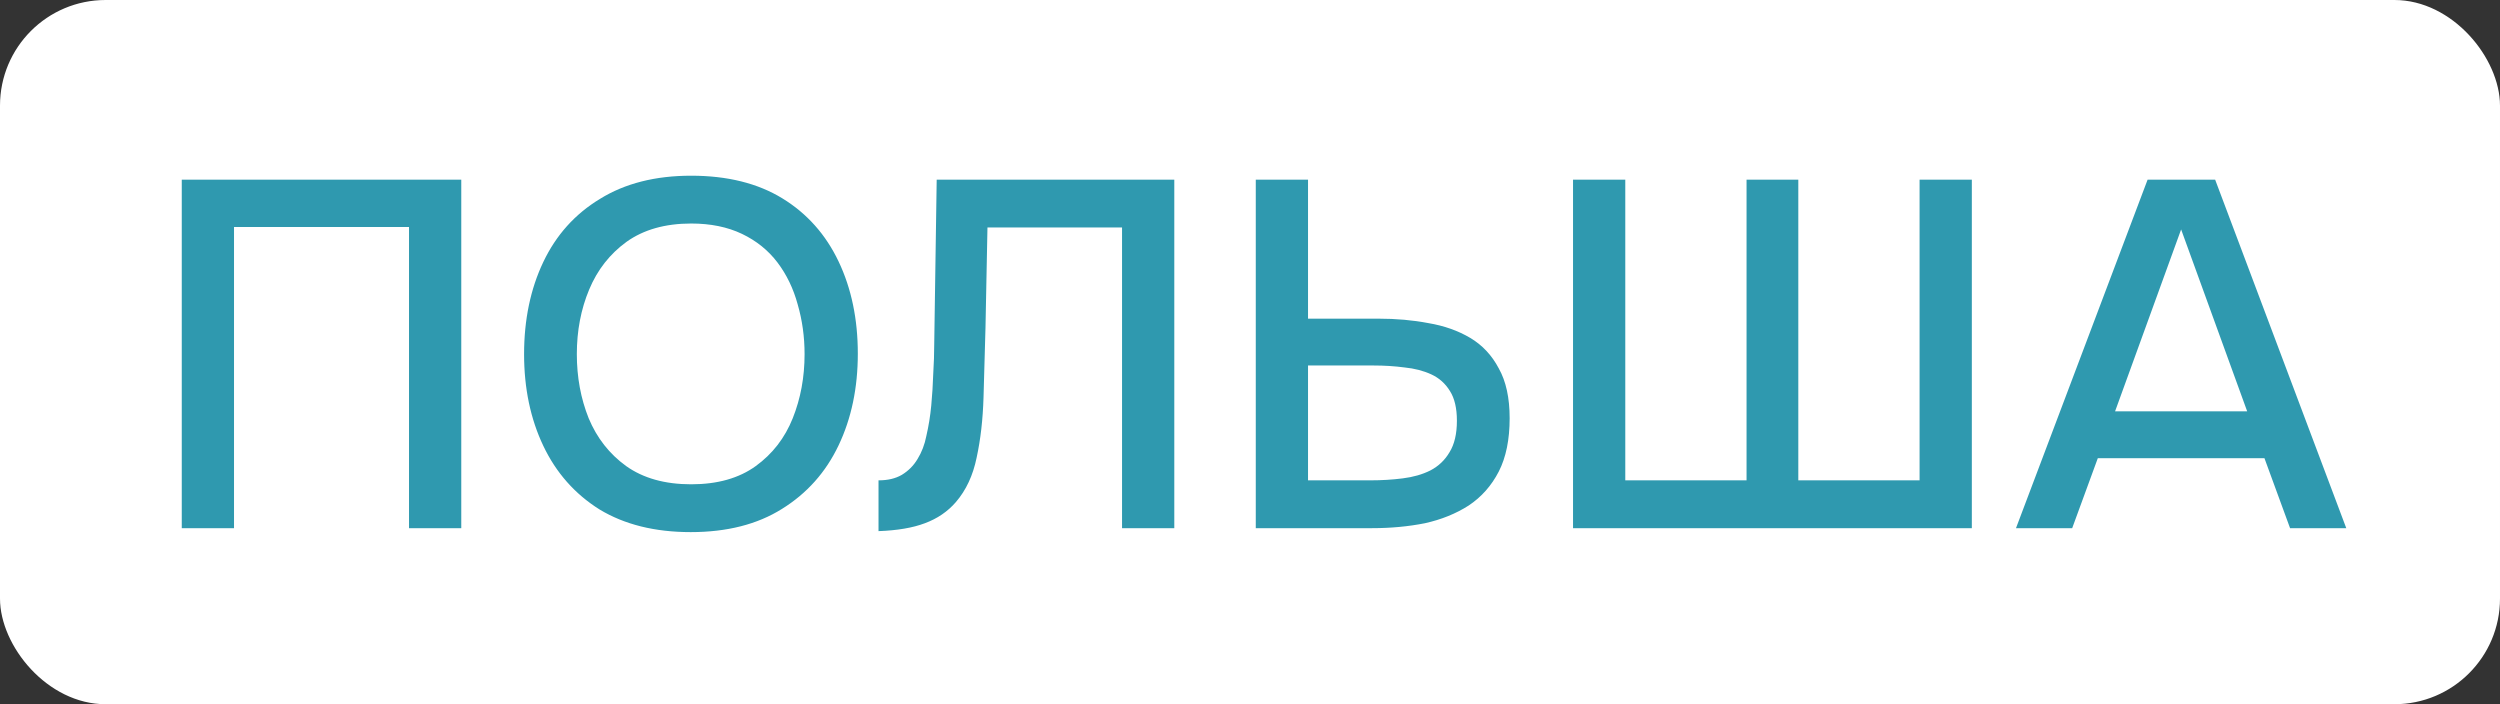 <?xml version="1.0" encoding="UTF-8"?> <svg xmlns="http://www.w3.org/2000/svg" width="71" height="20" viewBox="0 0 71 20" fill="none"><rect x="0" y="0" width="71" height="20" fill="#333333" stroke="none"/><rect width="71" height="20" rx="3" fill="white"></rect><path d="M5.162 15V5.102H13.1V15H11.616V6.446H6.646V15H5.162ZM19.616 15.112C18.598 15.112 17.735 14.897 17.026 14.468C16.326 14.029 15.794 13.427 15.43 12.662C15.066 11.897 14.884 11.029 14.884 10.058C14.884 9.078 15.066 8.205 15.43 7.44C15.794 6.675 16.33 6.077 17.04 5.648C17.749 5.209 18.612 4.99 19.63 4.99C20.656 4.99 21.52 5.205 22.22 5.634C22.92 6.063 23.452 6.661 23.816 7.426C24.18 8.191 24.362 9.064 24.362 10.044C24.362 11.015 24.18 11.883 23.816 12.648C23.452 13.413 22.915 14.015 22.206 14.454C21.506 14.893 20.642 15.112 19.616 15.112ZM19.63 13.754C20.376 13.754 20.988 13.581 21.464 13.236C21.94 12.891 22.29 12.438 22.514 11.878C22.738 11.318 22.85 10.711 22.85 10.058C22.85 9.563 22.784 9.092 22.654 8.644C22.532 8.196 22.341 7.799 22.08 7.454C21.818 7.109 21.482 6.838 21.072 6.642C20.661 6.446 20.18 6.348 19.63 6.348C18.892 6.348 18.281 6.521 17.796 6.866C17.32 7.211 16.965 7.664 16.732 8.224C16.498 8.784 16.382 9.395 16.382 10.058C16.382 10.711 16.494 11.318 16.718 11.878C16.951 12.438 17.306 12.891 17.782 13.236C18.267 13.581 18.883 13.754 19.63 13.754ZM24.95 15.084V13.642C25.211 13.642 25.43 13.591 25.608 13.488C25.794 13.376 25.944 13.227 26.056 13.04C26.177 12.844 26.261 12.625 26.308 12.382C26.373 12.102 26.42 11.813 26.448 11.514C26.476 11.215 26.494 10.917 26.504 10.618C26.522 10.319 26.532 10.039 26.532 9.778L26.602 5.102H33.35V15H31.866V6.46H28.044L27.988 9.302C27.969 9.993 27.95 10.655 27.932 11.29C27.913 11.915 27.848 12.485 27.736 12.998C27.633 13.502 27.437 13.922 27.148 14.258C26.914 14.529 26.62 14.729 26.266 14.86C25.92 14.991 25.482 15.065 24.95 15.084ZM35.664 15V5.102H37.148V9.05H39.15C39.654 9.05 40.125 9.092 40.564 9.176C41.012 9.251 41.408 9.391 41.754 9.596C42.099 9.801 42.37 10.091 42.566 10.464C42.771 10.828 42.874 11.299 42.874 11.878C42.874 12.485 42.771 12.989 42.566 13.39C42.36 13.791 42.076 14.113 41.712 14.356C41.348 14.589 40.932 14.757 40.466 14.86C39.999 14.953 39.5 15 38.968 15H35.664ZM37.148 13.642H38.912C39.238 13.642 39.546 13.623 39.836 13.586C40.134 13.549 40.396 13.474 40.62 13.362C40.853 13.241 41.035 13.068 41.166 12.844C41.306 12.62 41.376 12.321 41.376 11.948C41.376 11.593 41.31 11.313 41.18 11.108C41.049 10.893 40.872 10.735 40.648 10.632C40.424 10.529 40.172 10.464 39.892 10.436C39.612 10.399 39.318 10.38 39.01 10.38H37.148V13.642ZM44.674 15V5.102H46.158V13.642H49.602V5.102H51.072V13.642H54.516V5.102H56V15H44.674ZM57.254 15L60.992 5.102H62.91L66.634 15H65.038L64.31 13.012H59.578L58.85 15H57.254ZM60.068 11.682H63.82L61.944 6.516L60.068 11.682Z" fill="#2F99AF"></path></svg> 